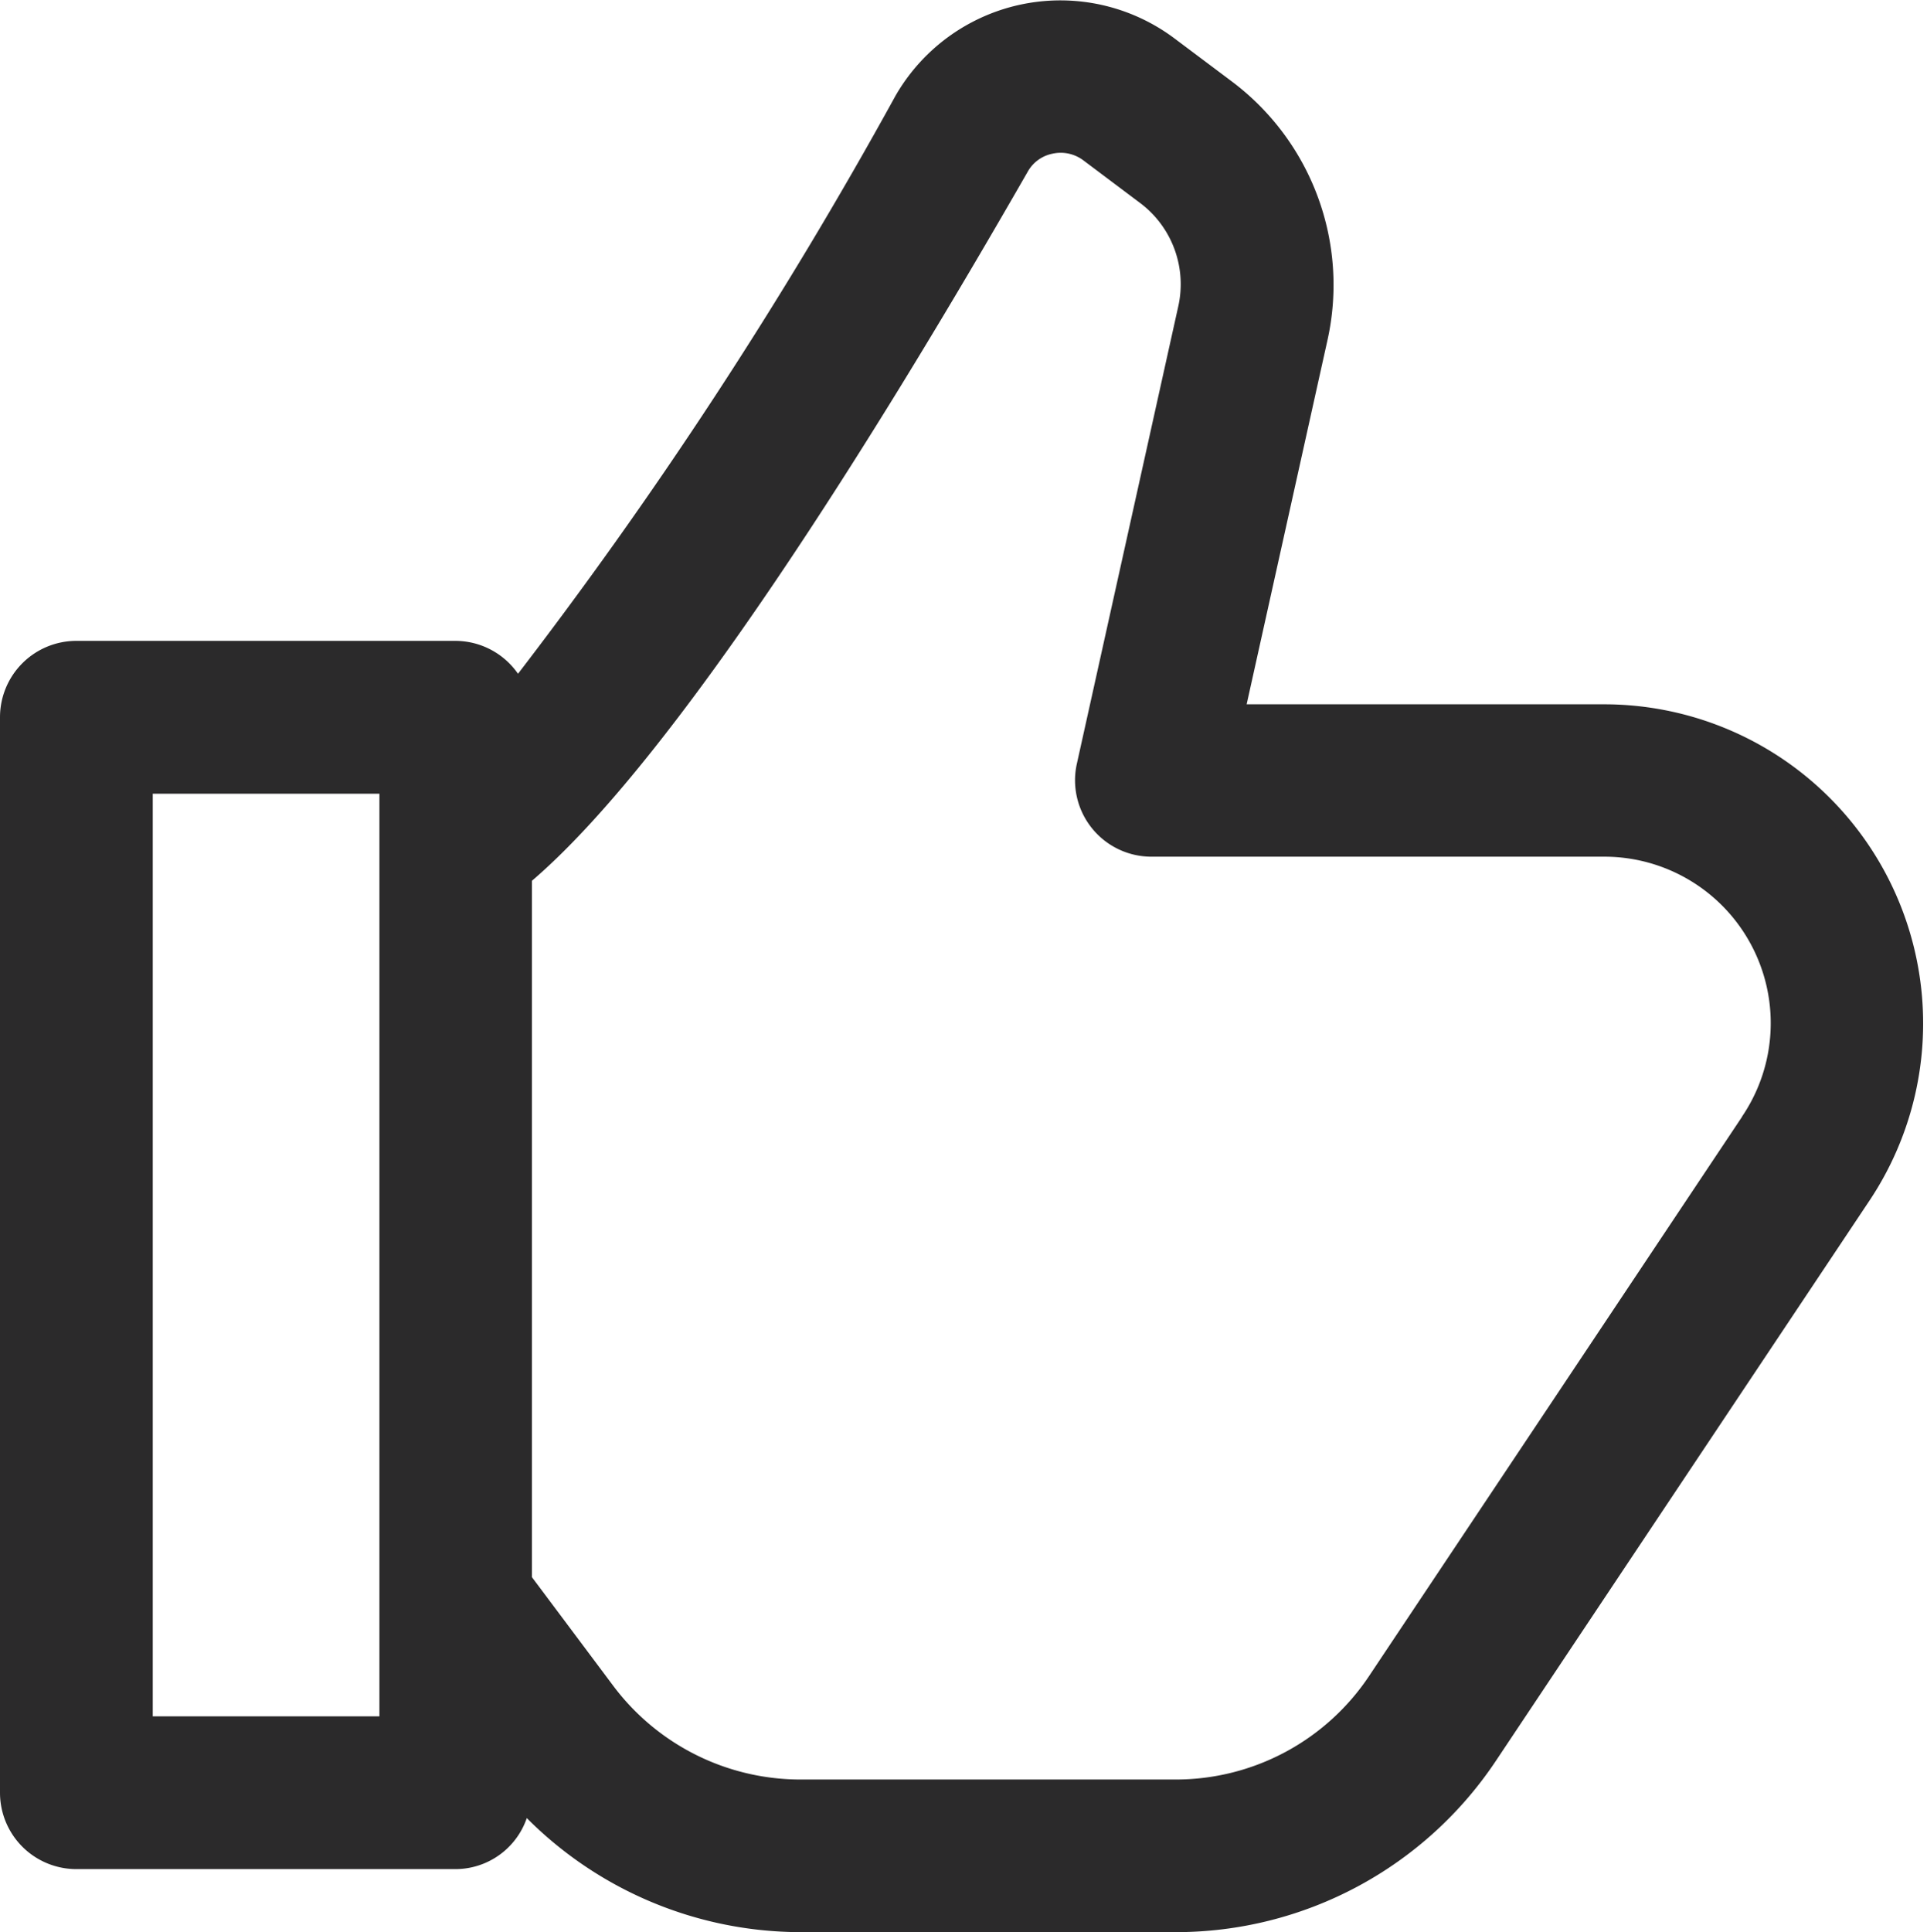 <svg xmlns="http://www.w3.org/2000/svg" width="24.246" height="24.308" viewBox="0 0 24.246 24.308">
  <g id="like" transform="translate(0.1 0.105)">
    <path id="like-2" data-name="like" d="M22.145,10.854H17.52l1.045-4.707A3.1,3.1,0,0,0,17.4,3l-.72-.54a2.293,2.293,0,0,0-3.367.689,57.226,57.226,0,0,1-4.848,7.4.861.861,0,0,0-.775-.493H2.92a.861.861,0,0,0-.861.861V24.446a.861.861,0,0,0,.861.861H7.694a.85.85,0,0,0,.838-.744A4.772,4.772,0,0,0,12.026,26.1h4.726A4.74,4.74,0,0,0,20.7,23.986l4.7-7.047a3.915,3.915,0,0,0-3.257-6.085ZM6.833,23.585H3.781V11.779H6.833Zm17.137-7.6-4.7,7.046a3.024,3.024,0,0,1-2.52,1.349H12.026A3.044,3.044,0,0,1,9.6,23.168l-1.048-1.4v-8.84c1.8-1.518,4.358-5.624,6.252-8.925a.56.56,0,0,1,.38-.274.574.574,0,0,1,.463.1l.719.54a1.377,1.377,0,0,1,.516,1.4l-1.276,5.754a.861.861,0,0,0,.84,1.048h5.7a2.194,2.194,0,0,1,1.825,3.41Z" transform="translate(-2.059 -1.999)" fill="#2b2a2b" stroke="#2b2a2b" stroke-width="0.2"/>
  </g>
</svg>
